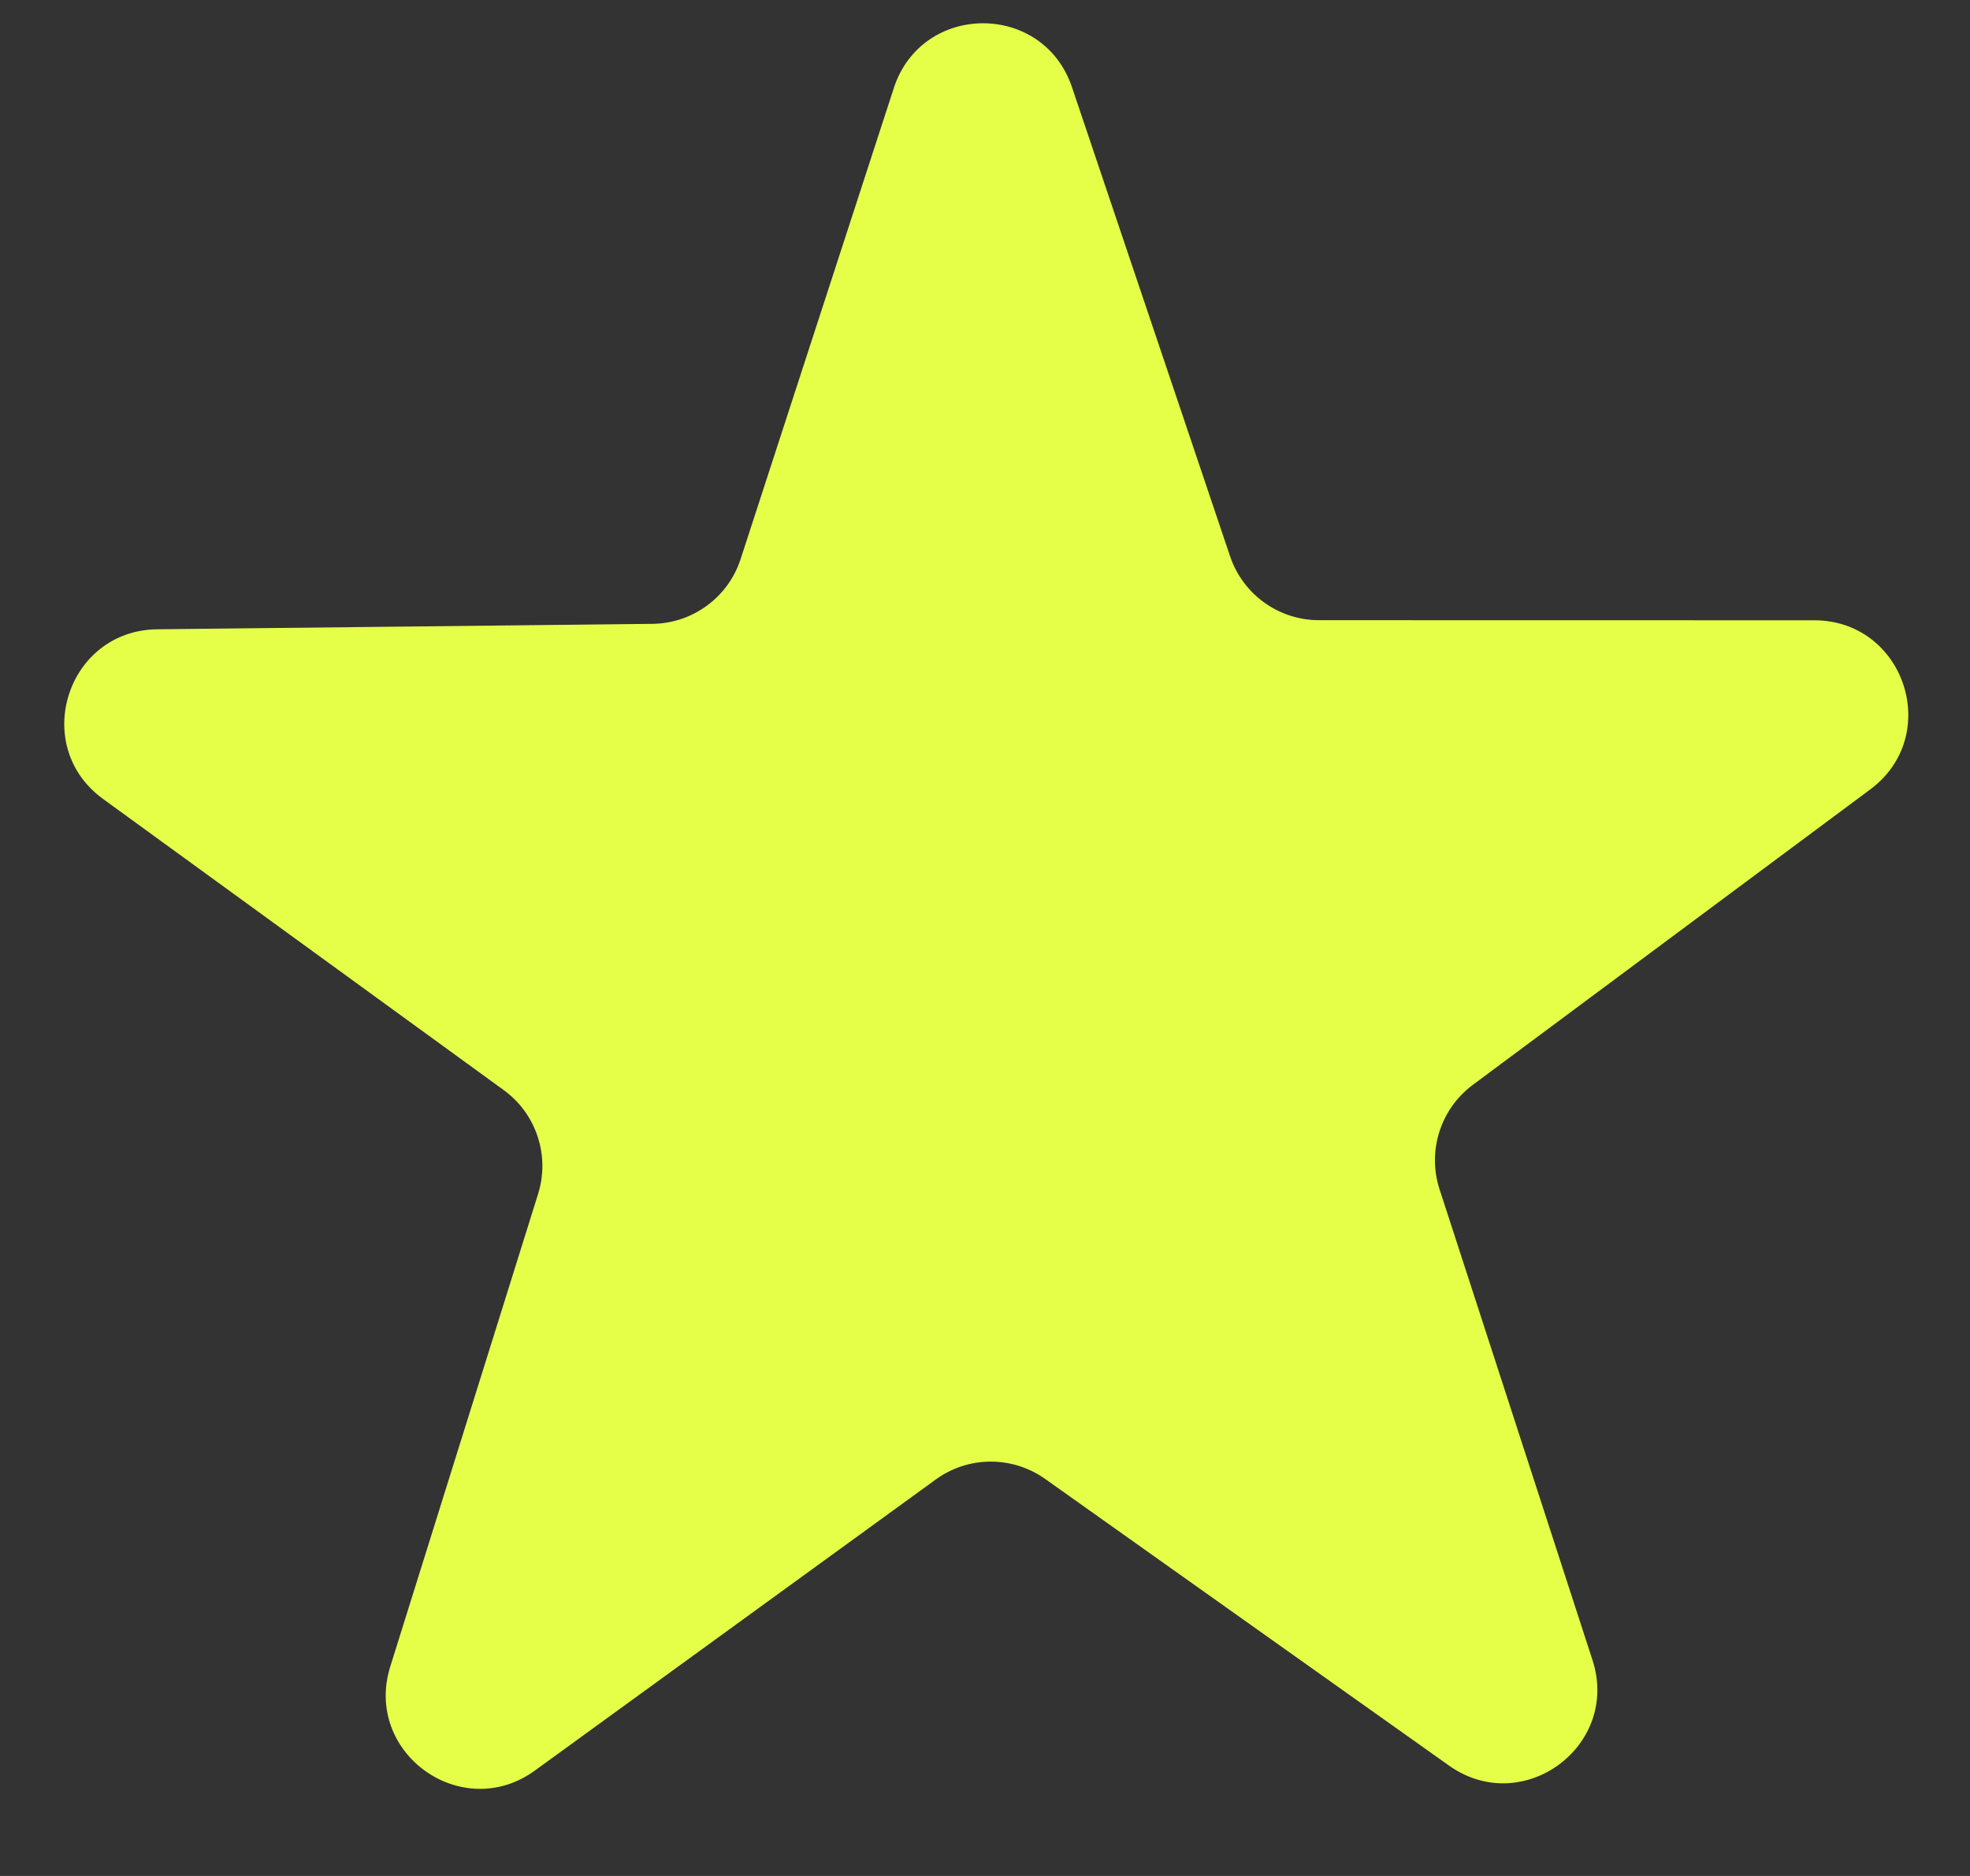 <svg width="21" height="20" viewBox="0 0 21 20" fill="none" xmlns="http://www.w3.org/2000/svg">
<rect x="0" y="0" width="21" height="20" fill="#333333" stroke="none"/>
<path d="M9.528 0.939C9.826 0.023 11.119 0.016 11.427 0.929L13.113 5.932C13.25 6.338 13.632 6.612 14.061 6.612L19.34 6.613C20.303 6.614 20.71 7.841 19.937 8.416L15.7 11.566C15.356 11.822 15.213 12.269 15.345 12.678L16.976 17.699C17.273 18.615 16.231 19.381 15.446 18.823L11.141 15.767C10.791 15.519 10.321 15.521 9.974 15.774L5.702 18.876C4.923 19.442 3.873 18.688 4.16 17.768L5.736 12.729C5.864 12.32 5.717 11.874 5.37 11.622L1.099 8.518C0.32 7.952 0.713 6.72 1.676 6.709L6.955 6.651C7.384 6.646 7.763 6.368 7.895 5.96L9.528 0.939Z" fill="#E5FF48"/>
</svg>
